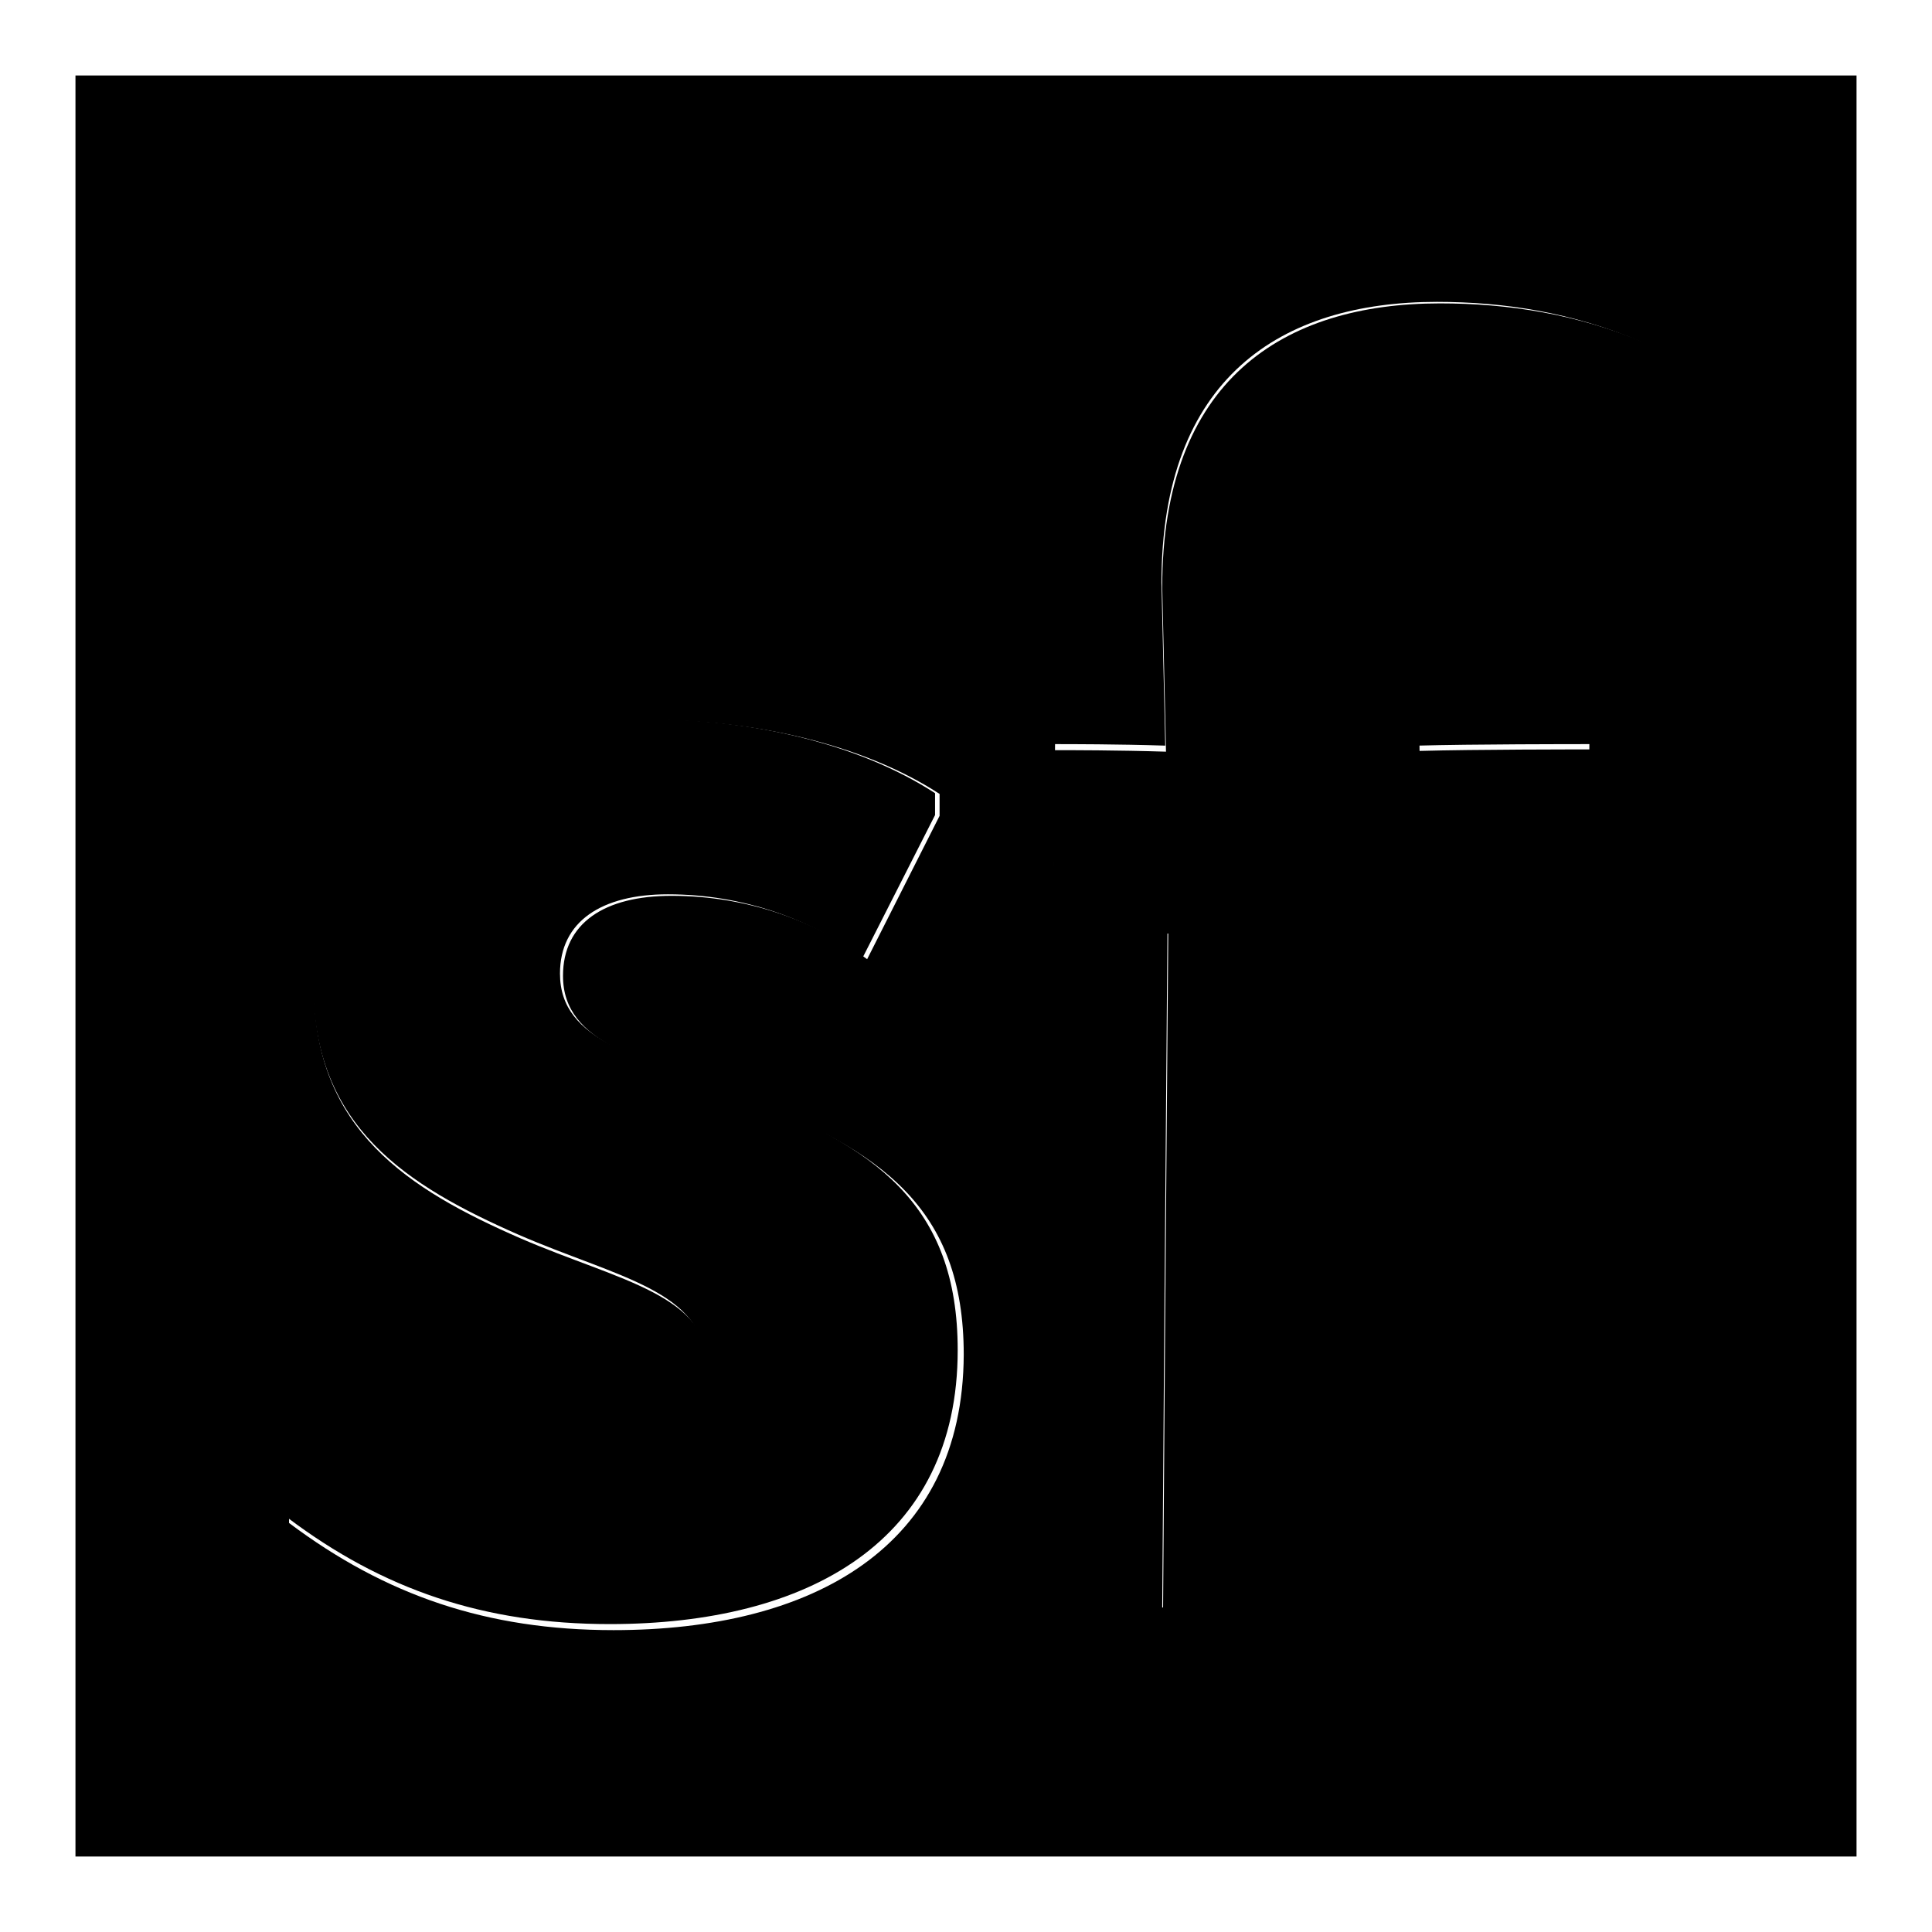 <?xml version="1.0" encoding="utf-8"?>
<!-- Svg Vector Icons : http://www.onlinewebfonts.com/icon -->
<!DOCTYPE svg PUBLIC "-//W3C//DTD SVG 1.1//EN" "http://www.w3.org/Graphics/SVG/1.1/DTD/svg11.dtd">
<svg version="1.1" xmlns="http://www.w3.org/2000/svg" xmlns:xlink="http://www.w3.org/1999/xlink" x="0px" y="0px" viewBox="0 0 256 256" enable-background="new 0 0 256 256" xml:space="preserve">
<g><g><path fill="#000000" d="M48.2,180.3c7.6,6.9,18.6,13.1,29.1,13.1c7.6,0,16.2-3.3,16.2-12.4c0-10-11.7-11.7-24.8-17.4c-14.8-6.5-27.2-14.3-27.2-33.2c0-24.6,19.8-35.1,44.4-35.1c13.4,0,27.7,3.1,38,9.8v2.9l-9.6,18.9c-6.7-5-15.7-8.4-25.8-8.4c-8.8,0-14.3,3.6-14.3,10.5c0,9.1,10.5,11,23.6,16c18.2,6.9,29.1,14.6,29.1,33.9c0,25.3-19.8,36.3-46.1,36.3c-16.7,0-30.1-4.6-42.7-14.1v-2.9L48.2,180.3z"/><path fill="#000000" d="M154.1,214.8c0-2.4,0.5-68.3,0.7-91.1c-6.5,0.2-13.3,0.2-15.3,0.2l0.2-24.5c1.9,0,8.5,0,14.8,0.2c0-1-0.5-21.1-0.5-21.8c0-27.4,16-37.6,36.8-37.6c9,0,18.2,1.4,27.4,5.3v3.6l-7,19.4c-3.9-2.2-8.2-3.4-12.1-3.4c-6.8,0-11.2,3.4-11.2,16.2c0,4.4,0.2,17.2,0.2,18.2c7.3-0.2,21.1-0.2,23-0.2l-0.2,24.5c-2,0-15.7,0-23-0.2c0.5,22.8,0.5,88.7,0.5,91.1L154.1,214.8L154.1,214.8z"/><path fill="#000000" d="M10,246h236V10H10V246z M81.3,216c-16.8,0-30.2-4.6-43-14.2v-2.9l10.1-18c7.7,7,18.7,13.2,29.3,13.2c7.7,0,16.3-3.4,16.3-12.5c0-10.1-11.8-11.8-25-17.5c-14.9-6.5-27.4-14.4-27.4-33.4c0-24.7,19.9-35.3,44.7-35.3c13.4,0,27.9,3.1,38.2,9.8v2.9l-9.6,19c-6.7-5-15.8-8.4-25.9-8.4c-8.9,0-14.4,3.6-14.4,10.6c0,9.1,10.6,11.1,23.8,16.1c18.3,7,29.3,14.6,29.3,34.1C127.6,205,107.7,216,81.3,216 M217.7,48.9l-7,19.2c-3.9-2.2-8.2-3.4-12-3.4c-6.7,0-11.1,3.4-11.1,16.1c0,4.3,0.2,17,0.2,18c7.2-0.2,20.9-0.2,22.8-0.2l-0.2,24.3c-1.9,0-15.6,0-22.8-0.2c0.5,22.6,0.5,87.9,0.5,90.3h-34.1c0-2.4,0.5-67.7,0.7-90.3c-6.5,0.2-13.2,0.2-15.1,0.2l0.2-24.3c1.9,0,8.4,0,14.6,0.2c0-1-0.5-20.9-0.5-21.6c0-27.1,15.8-37.2,36.5-37.2c8.9,0,18,1.4,27.1,5.3L217.7,48.9L217.7,48.9z"/></g></g>
</svg>